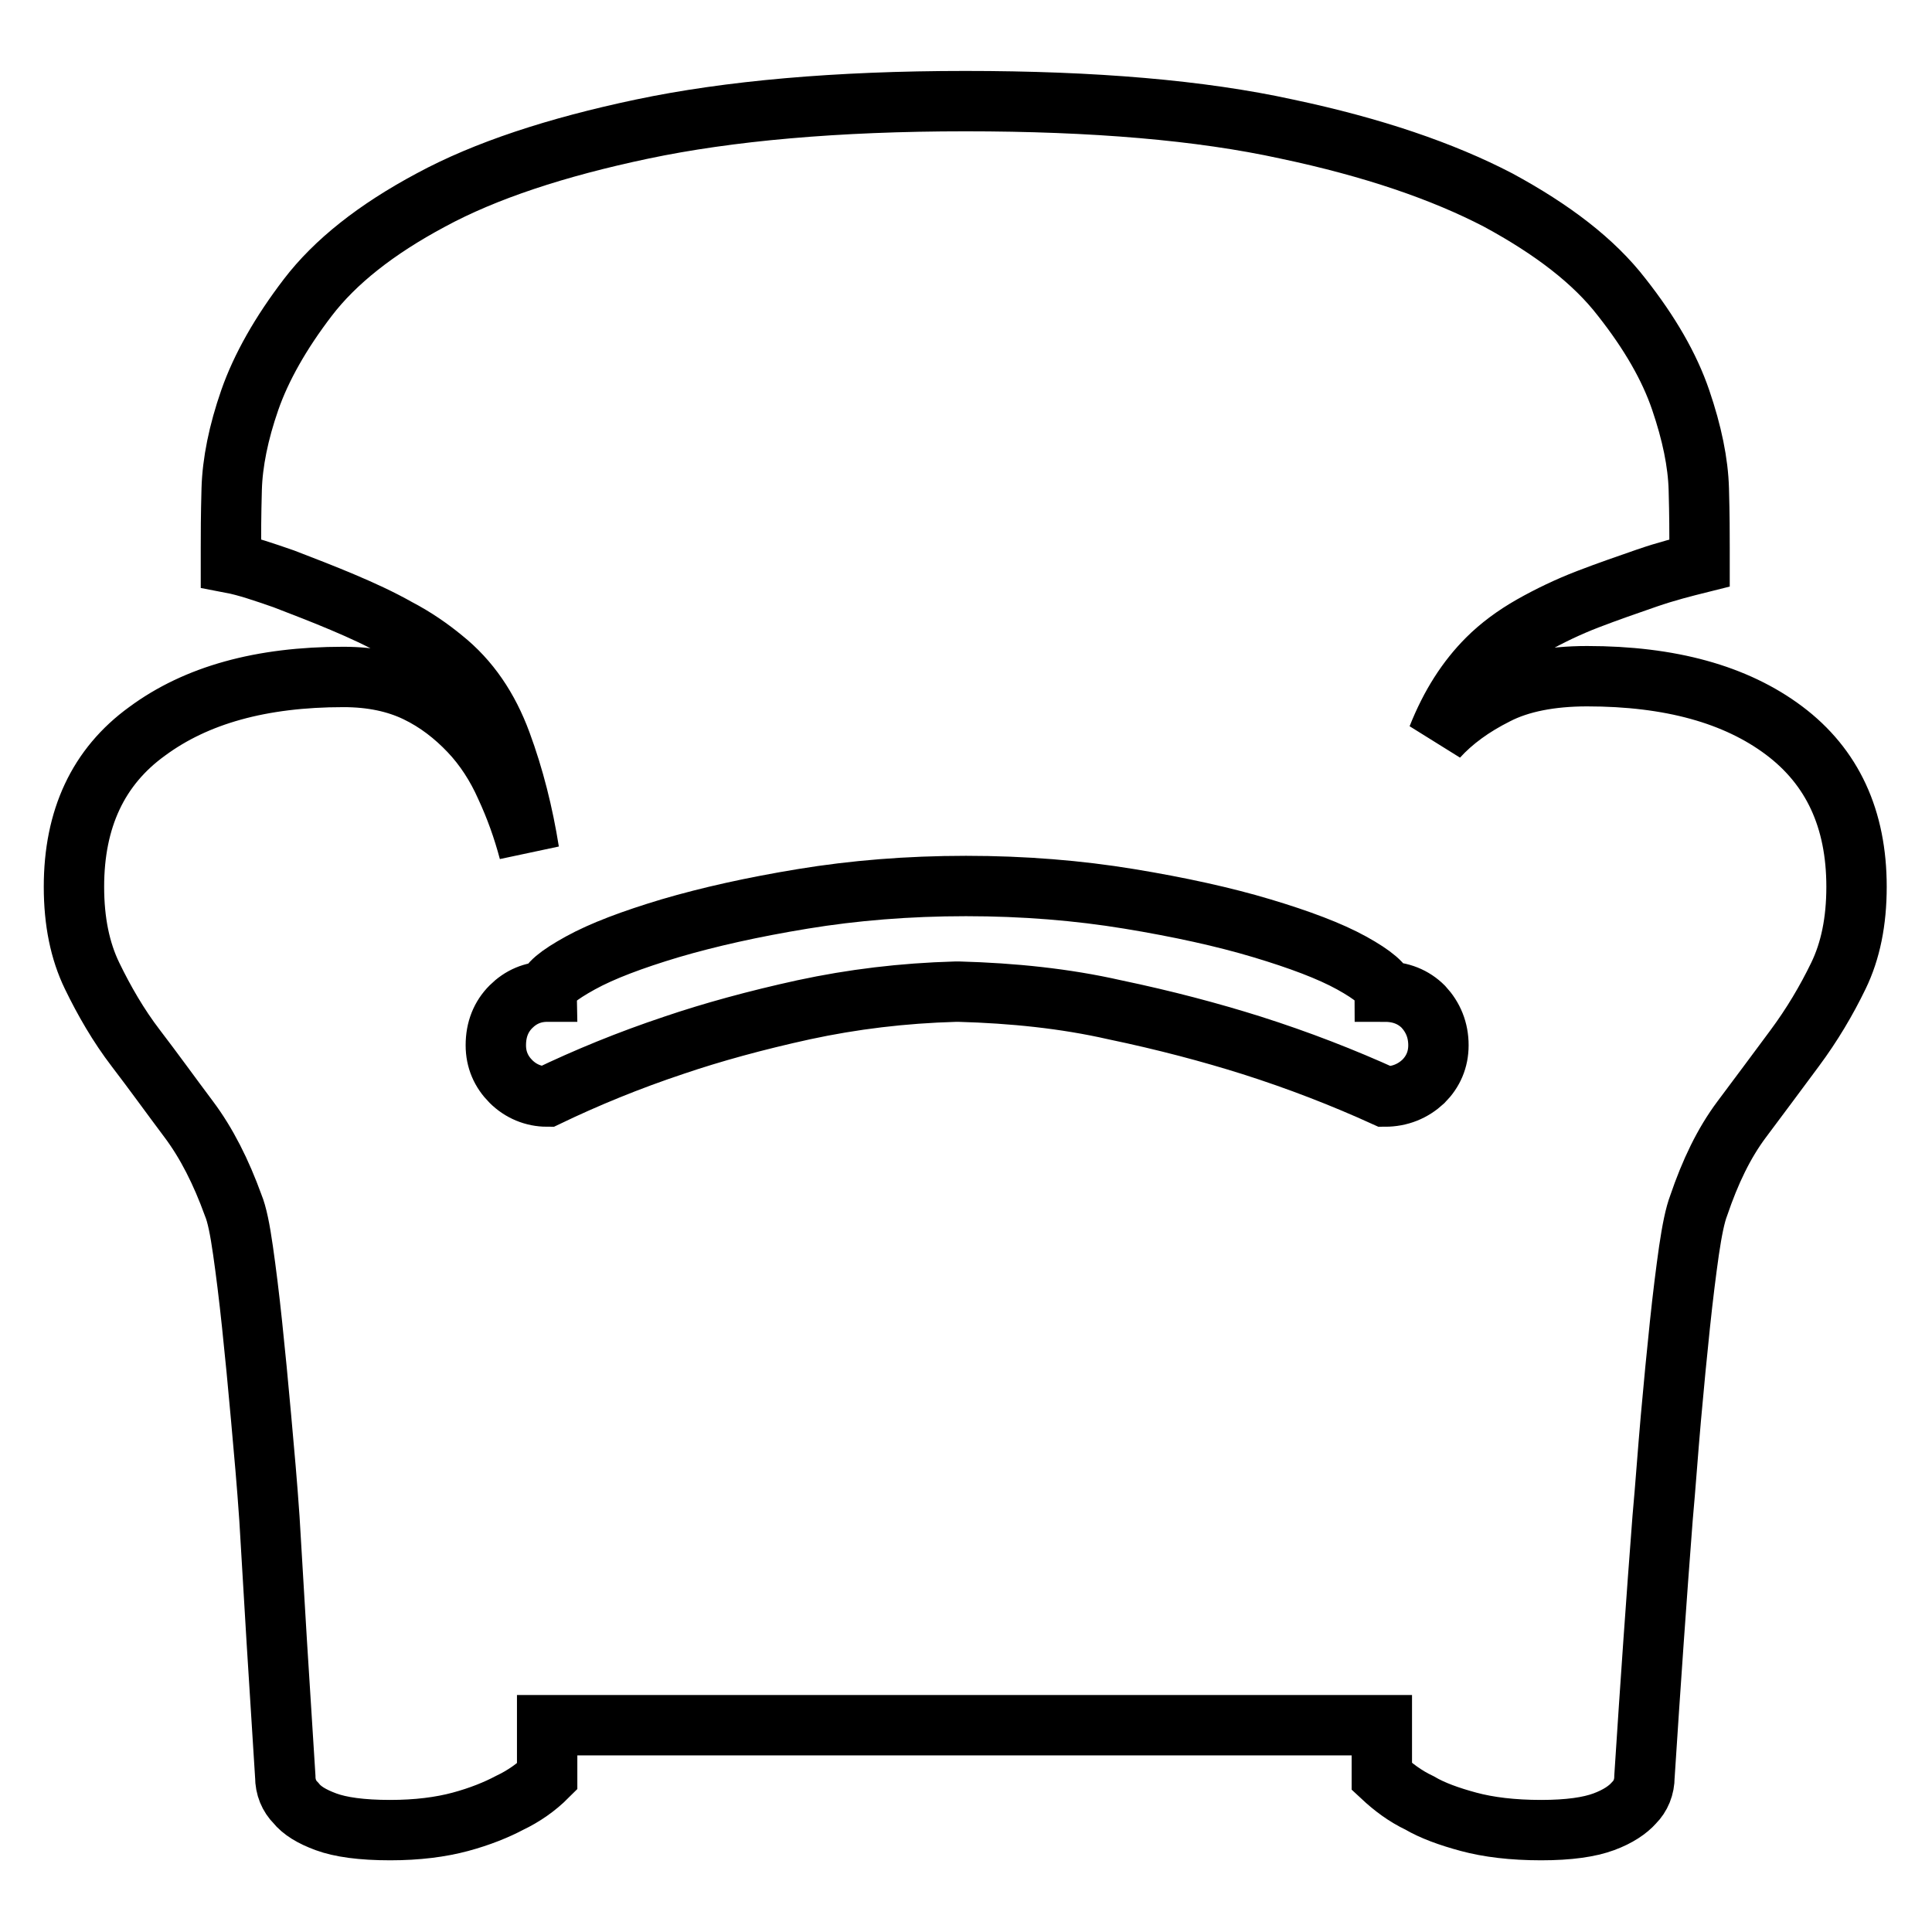 <?xml version="1.0" encoding="utf-8"?>
<!-- Svg Vector Icons : http://www.onlinewebfonts.com/icon -->
<!DOCTYPE svg PUBLIC "-//W3C//DTD SVG 1.1//EN" "http://www.w3.org/Graphics/SVG/1.1/DTD/svg11.dtd">
<svg version="1.1" xmlns="http://www.w3.org/2000/svg" xmlns:xlink="http://www.w3.org/1999/xlink" x="0px" y="0px" viewBox="0 0 256 256" enable-background="new 0 0 256 256" xml:space="preserve">
<g> <path stroke-width="8" fill-opacity="0" stroke="#000000"  d="M246,117.5c0,4.6-0.8,8.5-2.4,11.8c-1.6,3.3-3.5,6.5-5.8,9.6s-4.6,6.2-7,9.4c-2.4,3.2-4.2,7-5.7,11.4 c-0.5,1.3-0.9,3.3-1.3,6c-0.4,2.8-0.8,6-1.2,9.8c-0.4,3.8-0.8,7.9-1.2,12.4c-0.4,4.5-0.7,8.9-1.1,13.3c-0.8,10.4-1.6,21.8-2.4,34.2 c0,1.4-0.5,2.6-1.4,3.5c-0.8,0.9-2.1,1.8-4,2.5c-1.9,0.7-4.6,1.1-8.3,1.1c-3.8,0-7-0.4-9.6-1.1c-2.6-0.7-4.8-1.5-6.5-2.5 c-1.9-0.9-3.5-2.1-5-3.5v-6.8H72.5v6.8c-1.4,1.4-3.1,2.6-5,3.5c-1.7,0.9-3.9,1.8-6.5,2.5c-2.6,0.7-5.7,1.1-9.3,1.1 c-3.8,0-6.6-0.4-8.5-1.1c-1.9-0.7-3.2-1.5-4-2.5c-0.9-0.9-1.4-2.1-1.4-3.5c-0.8-12.4-1.5-23.8-2.1-34.2c-0.3-4.4-0.7-8.9-1.1-13.3 c-0.4-4.5-0.8-8.6-1.2-12.4c-0.4-3.8-0.8-7-1.2-9.8c-0.4-2.8-0.8-4.8-1.3-6c-1.6-4.4-3.5-8.2-5.9-11.4c-2.4-3.2-4.7-6.4-7-9.4 s-4.2-6.3-5.8-9.6c-1.6-3.3-2.4-7.2-2.4-11.8c0-9,3.2-15.9,9.7-20.6c6.5-4.8,15.1-7.2,26-7.2c3.8,0,7,0.7,9.7,2 c2.7,1.3,5,3.1,7,5.2c2,2.1,3.6,4.6,4.8,7.3c1.3,2.8,2.3,5.6,3.1,8.6c-0.8-5-2-9.8-3.7-14.4c-1.7-4.6-4.2-8.3-7.7-11.1 c-1.7-1.4-3.7-2.8-6-4c-2.3-1.3-4.7-2.4-7.3-3.5c-2.6-1.1-5.2-2.1-7.8-3.1c-2.6-0.9-4.9-1.7-7-2.1v-2.1c0-1.6,0-4.1,0.1-7.7 c0.1-3.5,0.9-7.5,2.4-11.8c1.5-4.3,4.1-8.9,7.7-13.6c3.6-4.7,9-9,16.3-12.9c7.2-3.9,16.6-7,28-9.4c11.4-2.4,25.7-3.7,42.8-3.7 c17,0,31.2,1.2,42.6,3.7c11.4,2.4,20.7,5.6,28,9.4c7.2,3.9,12.7,8.1,16.4,12.9c3.7,4.7,6.3,9.2,7.8,13.6s2.3,8.3,2.4,11.8 c0.1,3.5,0.1,6.1,0.1,7.7v2.1c-2,0.5-4.4,1.1-7,2c-2.6,0.9-5.2,1.8-7.8,2.8c-2.6,1-5.1,2.2-7.4,3.5s-4.3,2.8-5.9,4.4 c-2.7,2.7-4.9,6.1-6.6,10.4c2-2.2,4.6-4.1,7.8-5.7c3.1-1.6,7.2-2.4,12-2.4c11,0,19.7,2.4,26.1,7.2C242.8,101.6,246,108.5,246,117.5 z M183.5,145.3c2,0,3.7-0.7,5.1-2c1.3-1.3,2-2.9,2-4.8c0-2-0.7-3.7-2-5.1c-1.3-1.3-3-2-5.1-2c0-0.9-1.5-2.2-4.4-3.8 c-2.9-1.6-6.9-3.1-11.9-4.6c-5-1.5-10.9-2.8-17.6-3.9c-6.7-1.1-13.9-1.7-21.6-1.7c-7.7,0-14.9,0.6-21.6,1.7 c-6.7,1.1-12.5,2.4-17.6,3.9c-5,1.5-9,3-11.9,4.6c-2.9,1.6-4.4,2.8-4.4,3.8c-1.9,0-3.5,0.7-4.8,2c-1.3,1.3-2,3-2,5.1 c0,1.9,0.7,3.5,2,4.8c1.3,1.3,3,2,4.8,2c5.2-2.5,10.8-4.8,16.8-6.8c5-1.7,10.8-3.3,17.2-4.7c6.5-1.4,13.1-2.2,20.1-2.4h0.5 c7.1,0.2,14,0.9,20.6,2.4c6.7,1.4,12.7,3,18.1,4.7C172.1,140.5,178,142.8,183.5,145.3L183.5,145.3z"/></g>
</svg>